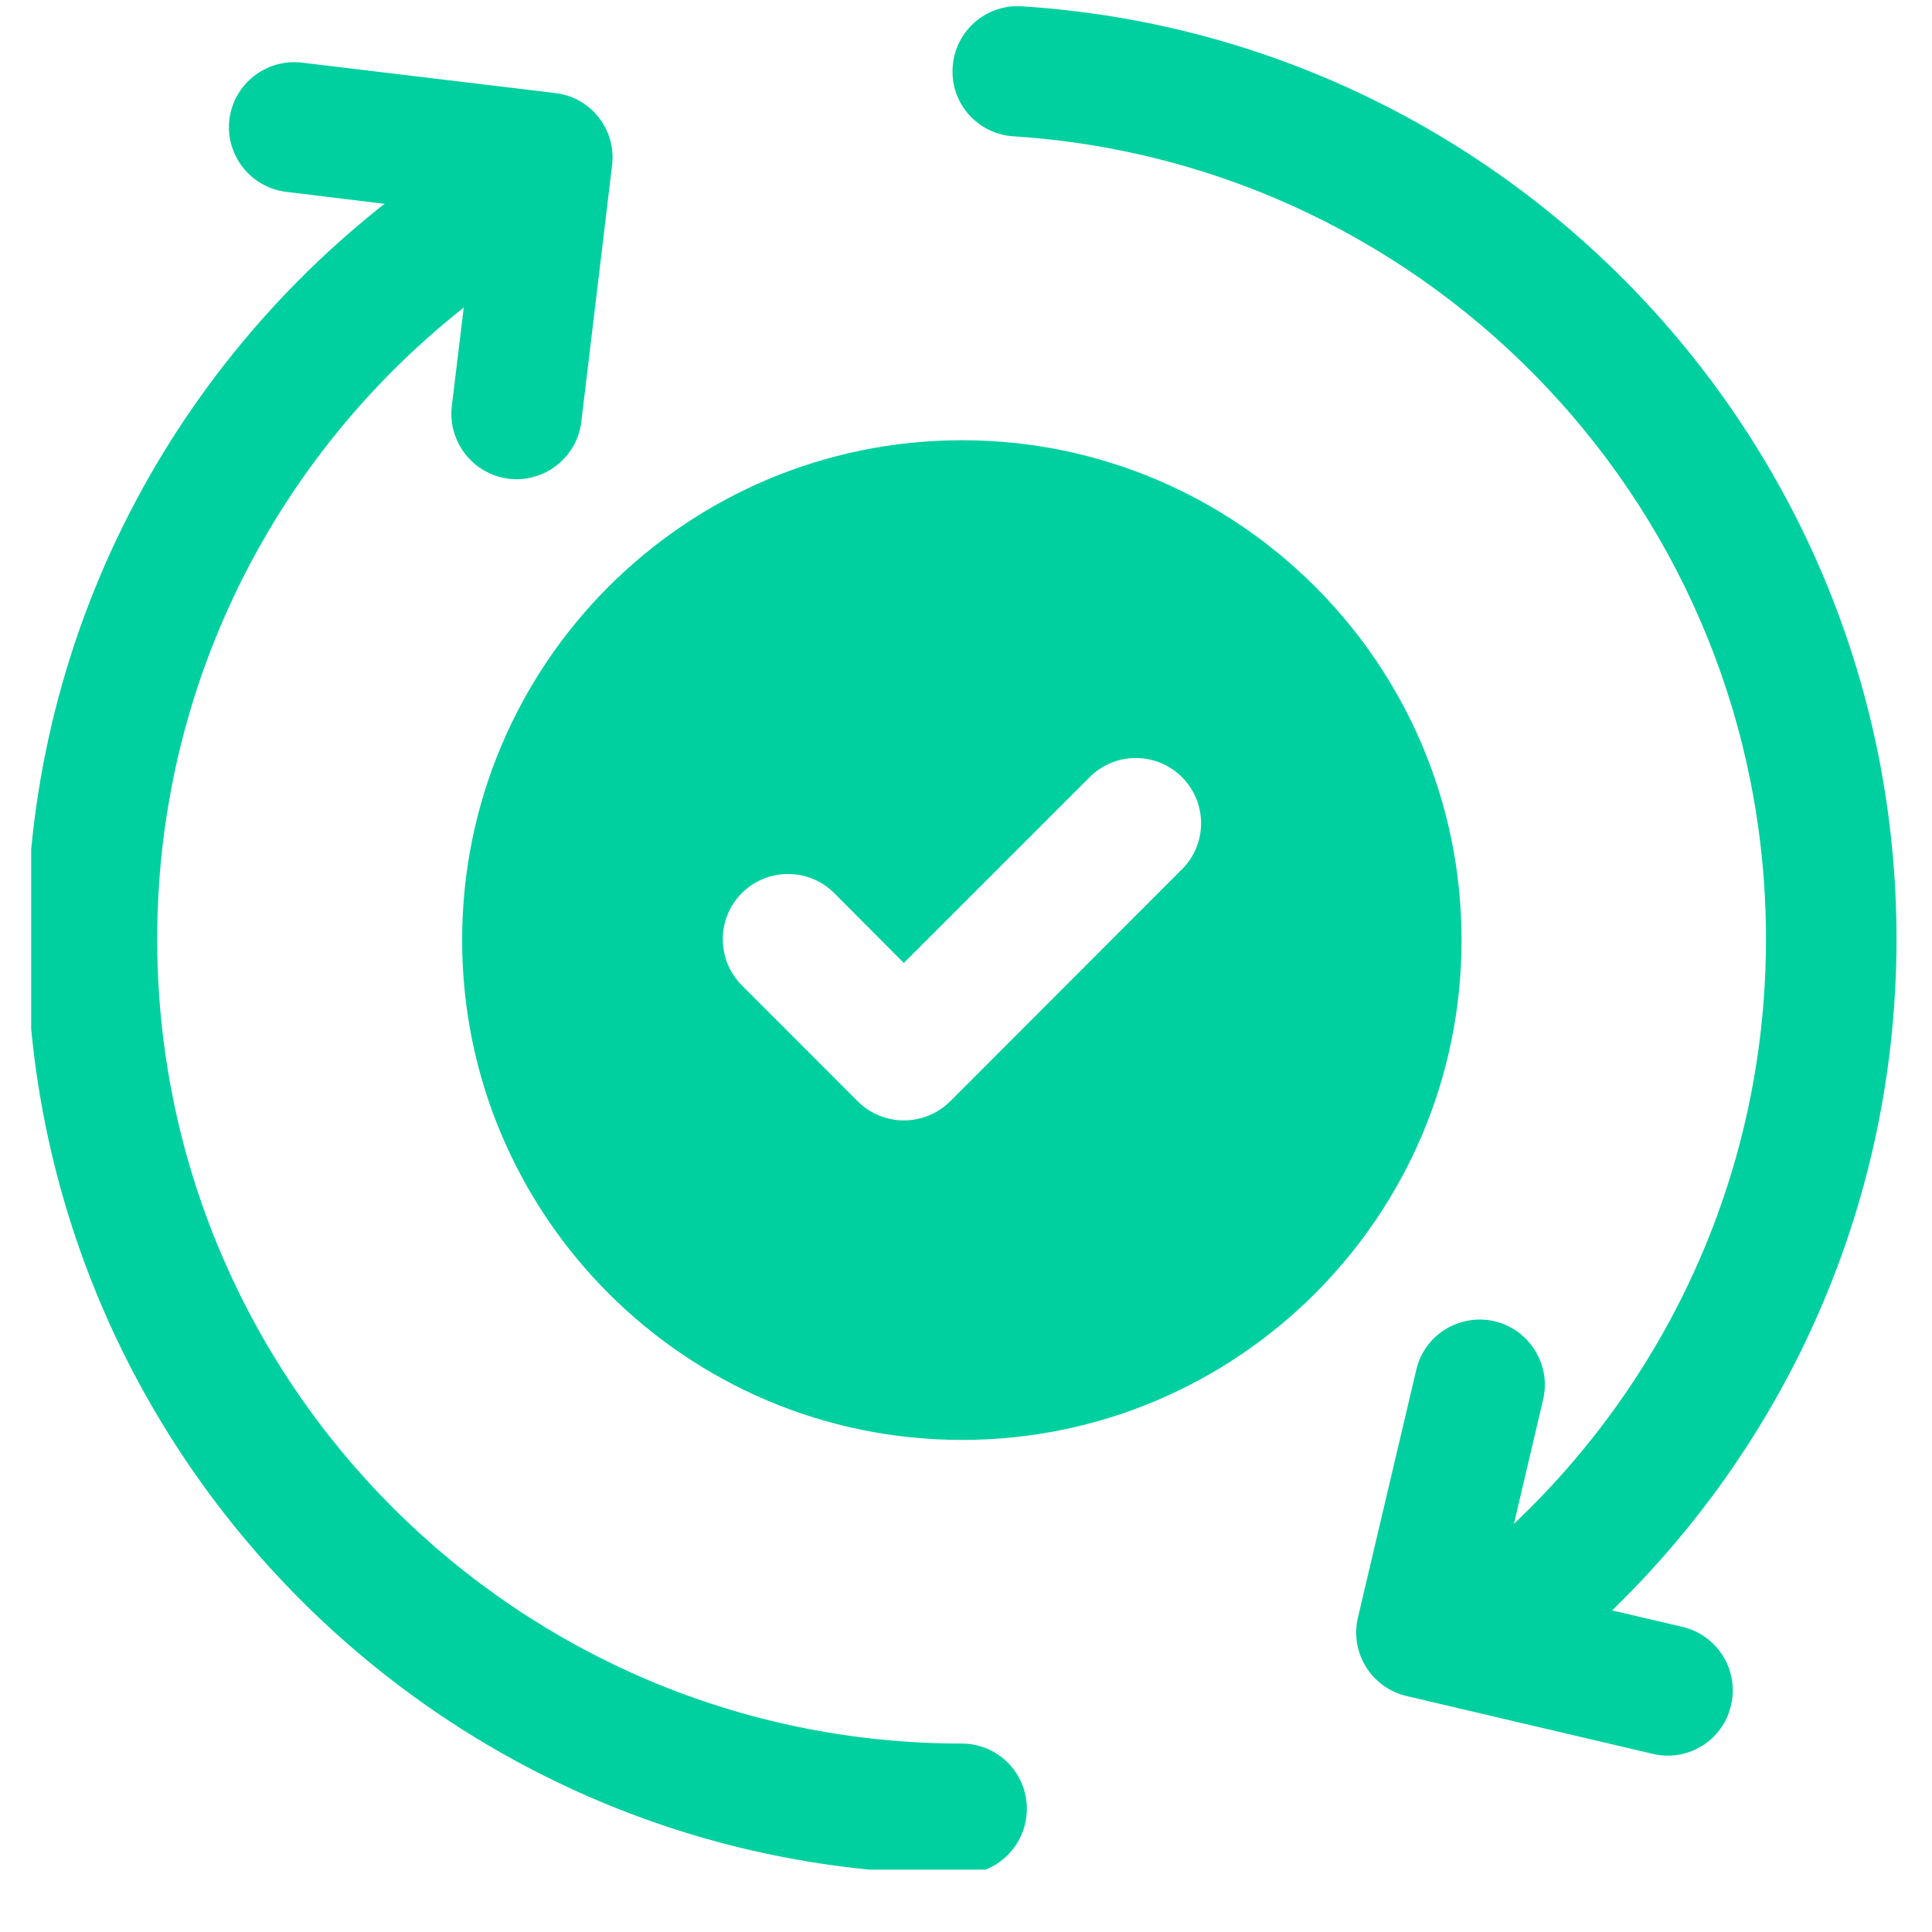 <svg xmlns="http://www.w3.org/2000/svg" xmlns:xlink="http://www.w3.org/1999/xlink" width="40" zoomAndPan="magnify" viewBox="0 0 30 30" height="40" preserveAspectRatio="xMidYMid meet" version="1.2"><defs><clipPath id="45ef386e00"><path d="M 0.484 2 L 16 2 L 16 29.031 L 0.484 29.031 Z M 0.484 2 "/></clipPath><clipPath id="76f47bf46c"><path d="M 14 0 L 29.516 0 L 29.516 26 L 14 26 Z M 14 0 "/></clipPath></defs><g id="f1b4a68ea5"><g clip-rule="nonzero" clip-path="url(#45ef386e00)"><path style=" stroke:none;fill-rule:evenodd;fill:#00d0a0;fill-opacity:1;" d="M 14.934 27.074 C 15.492 27.074 15.945 27.527 15.945 28.086 C 15.945 28.645 15.492 29.102 14.934 29.102 C 6.922 29.102 0.418 22.594 0.418 14.582 C 0.418 9.676 2.855 5.336 6.586 2.707 C 7.047 2.387 7.676 2.496 8 2.953 C 8.32 3.41 8.211 4.043 7.754 4.363 C 4.543 6.625 2.441 10.359 2.441 14.582 C 2.441 21.477 8.039 27.074 14.934 27.074 Z M 14.934 27.074 "/></g><g clip-rule="nonzero" clip-path="url(#76f47bf46c)"><path style=" stroke:none;fill-rule:evenodd;fill:#00d0a0;fill-opacity:1;" d="M 15.738 2.117 C 15.18 2.082 14.754 1.602 14.793 1.043 C 14.828 0.484 15.309 0.062 15.867 0.098 C 23.445 0.578 29.449 6.887 29.449 14.582 C 29.449 19.008 27.465 22.969 24.34 25.637 C 23.918 25.996 23.277 25.945 22.914 25.52 C 22.551 25.094 22.602 24.457 23.027 24.094 C 25.715 21.801 27.422 18.391 27.422 14.582 C 27.422 7.961 22.258 2.535 15.738 2.117 Z M 15.738 2.117 "/></g><path style=" stroke:none;fill-rule:evenodd;fill:#00d0a0;fill-opacity:1;" d="M 26.125 25.262 C 26.672 25.391 27.008 25.938 26.879 26.48 C 26.754 27.027 26.207 27.363 25.664 27.234 L 21.84 26.336 C 21.297 26.207 20.957 25.664 21.086 25.117 L 21.992 21.27 C 22.117 20.727 22.664 20.391 23.207 20.516 C 23.75 20.645 24.09 21.191 23.961 21.734 C 23.961 21.734 23.289 24.598 23.289 24.598 Z M 26.125 25.262 "/><path style=" stroke:none;fill-rule:evenodd;fill:#00d0a0;fill-opacity:1;" d="M 4.449 2.98 C 3.895 2.914 3.496 2.41 3.562 1.855 C 3.629 1.301 4.137 0.906 4.691 0.973 L 8.621 1.445 C 9.176 1.508 9.574 2.016 9.504 2.57 L 9.027 6.547 C 8.961 7.102 8.457 7.5 7.902 7.434 C 7.348 7.367 6.949 6.859 7.016 6.305 C 7.016 6.305 7.375 3.336 7.375 3.336 Z M 4.449 2.98 "/><path style=" stroke:none;fill-rule:evenodd;fill:#00d0a0;fill-opacity:1;" d="M 14.938 6.836 C 19.219 6.836 22.695 10.312 22.695 14.598 C 22.695 18.879 19.219 22.359 14.938 22.359 C 10.652 22.359 7.176 18.879 7.176 14.598 C 7.176 10.312 10.652 6.836 14.938 6.836 Z M 11.52 15.301 L 13.32 17.102 C 13.715 17.496 14.355 17.496 14.754 17.102 L 18.352 13.5 C 18.75 13.105 18.75 12.461 18.352 12.066 C 17.957 11.672 17.316 11.672 16.922 12.066 L 14.035 14.953 L 12.953 13.867 C 12.559 13.473 11.914 13.473 11.52 13.867 C 11.125 14.262 11.125 14.906 11.52 15.301 Z M 11.52 15.301 "/></g></svg>